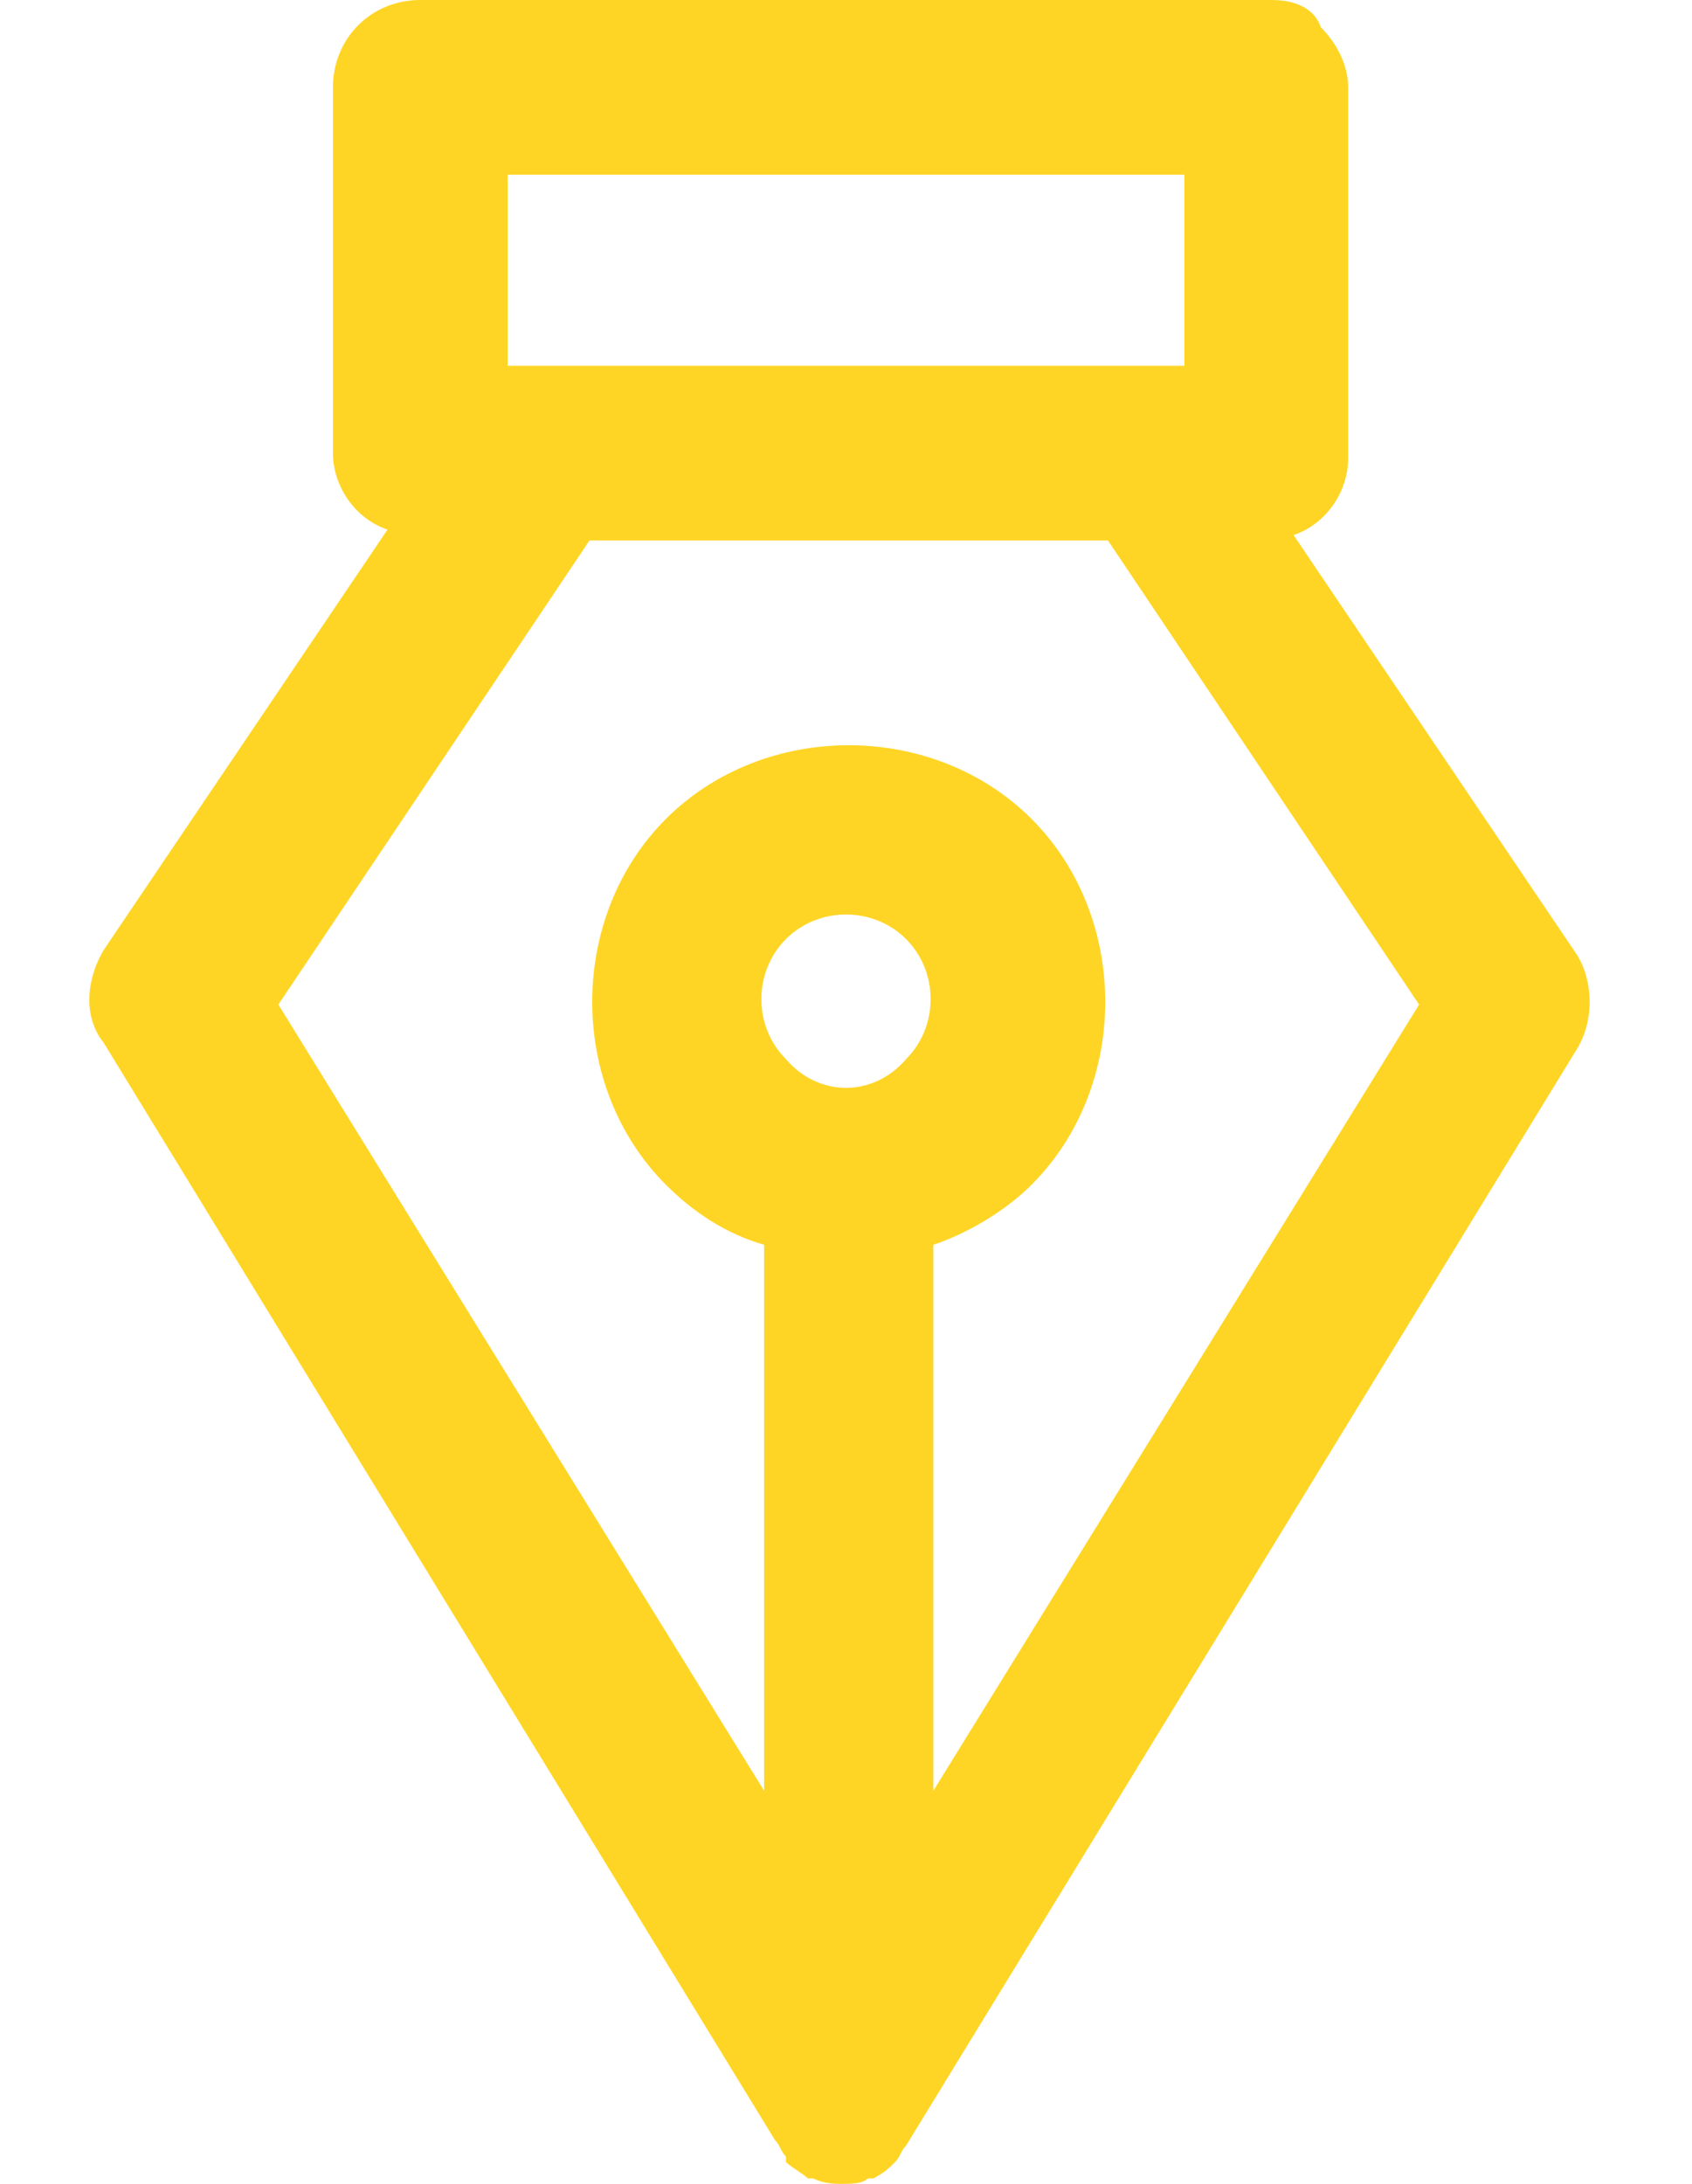 <?xml version="1.0" encoding="utf-8"?>
<!-- Generator: Adobe Illustrator 26.0.2, SVG Export Plug-In . SVG Version: 6.00 Build 0)  -->
<svg version="1.1" id="Camada_1" xmlns="http://www.w3.org/2000/svg" xmlns:xlink="http://www.w3.org/1999/xlink" x="0px" y="0px"
	 viewBox="0 0 31 40" style="enable-background:new 0 0 31 40;" xml:space="preserve">
<style type="text/css">
	.st0{fill:#FFD525;}
</style>
<path class="st0" d="M6.1,1.6l0,6.7c0,0.6,0.4,1.2,1,1.4l-5.2,7.7c-0.3,0.5-0.4,1.2,0,1.7l12.3,20.1c0.1,0.1,0.1,0.2,0.2,0.3
	c0,0,0,0,0,0.1c0.1,0.1,0.3,0.2,0.4,0.3c0,0,0.1,0,0.1,0c0.2,0.1,0.4,0.1,0.5,0.1c0.2,0,0.4,0,0.5-0.1c0,0,0.1,0,0.1,0
	c0.2-0.1,0.3-0.2,0.4-0.3c0,0,0,0,0,0c0.1-0.1,0.1-0.2,0.2-0.3l12.3-20.1c0.3-0.5,0.3-1.2,0-1.7l-5.2-7.7c0.6-0.2,1-0.8,1-1.4V1.6
	c0-0.4-0.2-0.8-0.5-1.1C24.1,0.2,23.8,0,23.3,0L7.7,0C6.8,0,6.1,0.7,6.1,1.6z M17.1,32.8v-10c0.6-0.2,1.3-0.6,1.8-1.1
	c1.8-1.8,1.8-4.9,0-6.7c-1.8-1.8-4.9-1.8-6.7,0s-1.8,4.9,0,6.7c0.5,0.5,1.1,0.9,1.8,1.1v10L5.1,18.4l5.7-8.5h9.5l5.7,8.5L17.1,32.8z
	 M14.4,19.4c-0.6-0.6-0.6-1.6,0-2.2c0.6-0.6,1.6-0.6,2.2,0s0.6,1.6,0,2.2C16,20.1,15,20.1,14.4,19.4z M21.7,3.2v3.5h-0.7H9.9H9.3
	V3.2H21.7z"/>
</svg>
